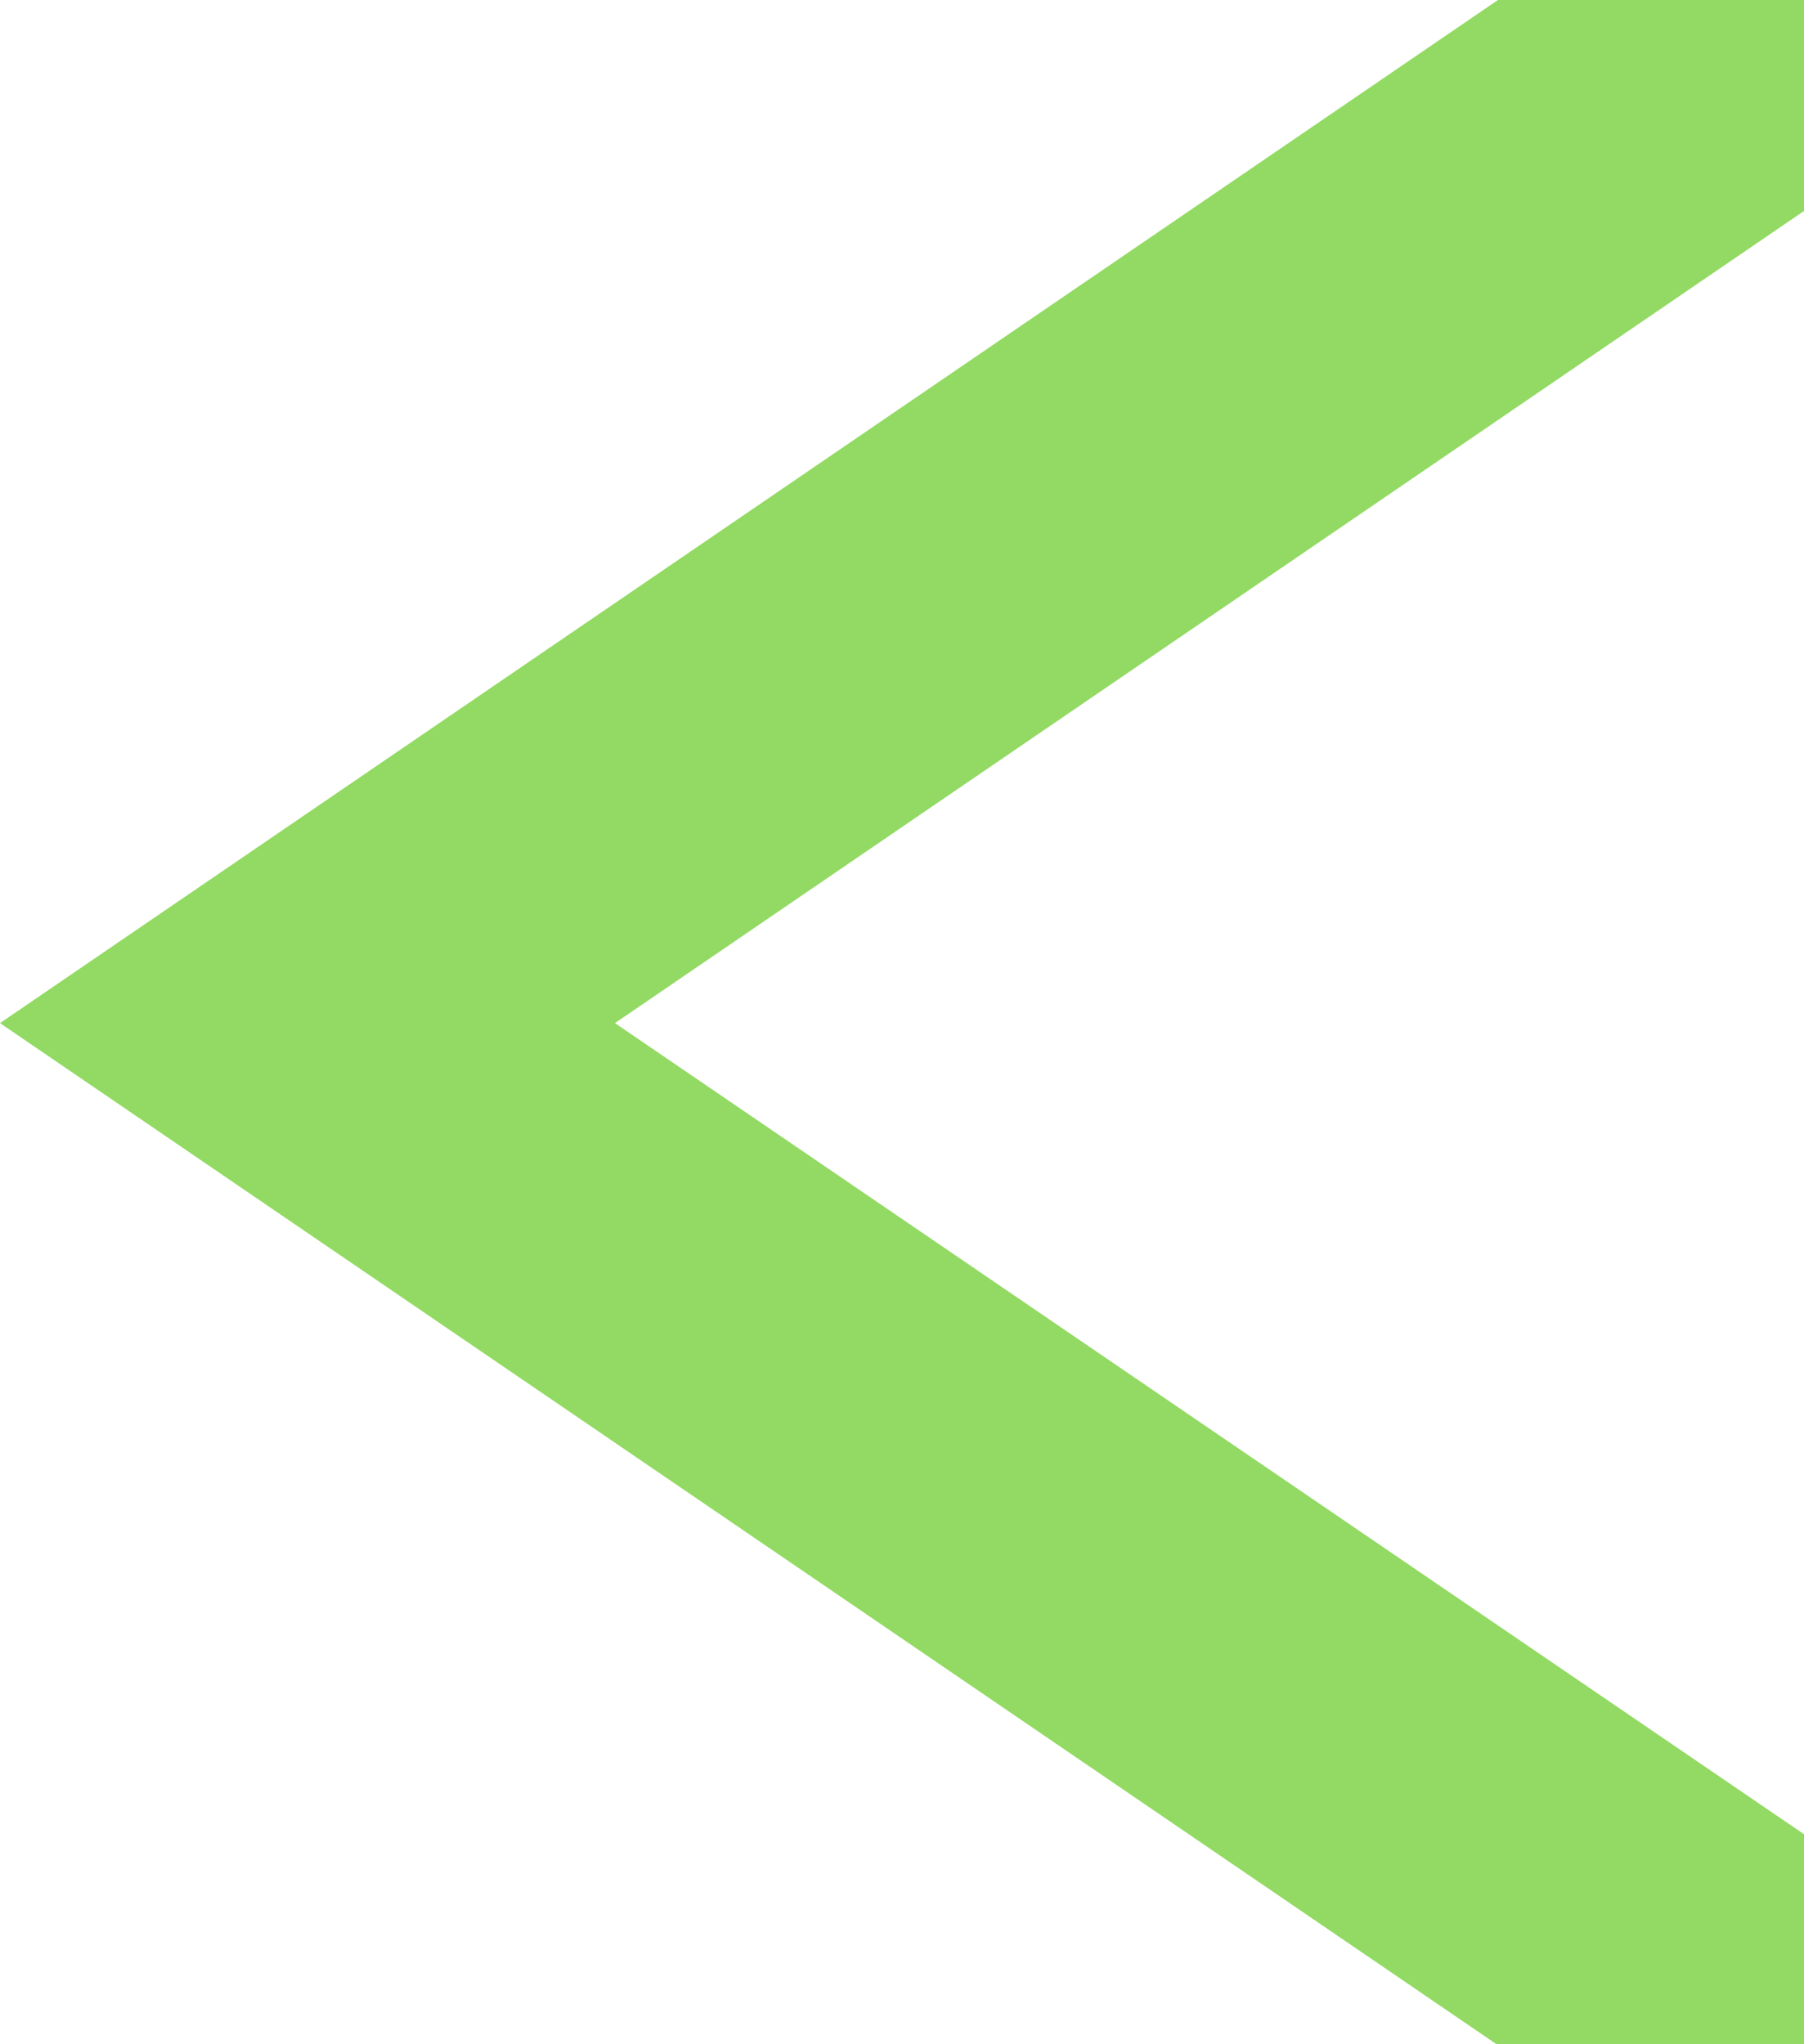 <svg width="60" height="68" viewBox="0 0 60 68" fill="none" xmlns="http://www.w3.org/2000/svg">
<g clip-path="url(#clip0_60_58)">
<path d="M0 34.033L49.774 68H60V61.014L20.453 34.033L60 7.018V0H49.821L0 34.033Z" fill="#92DA63"/>
</g>
<defs>
<clipPath id="clip0_60_58">
<rect width="60" height="68" fill="white"/>
</clipPath>
</defs>
</svg>
